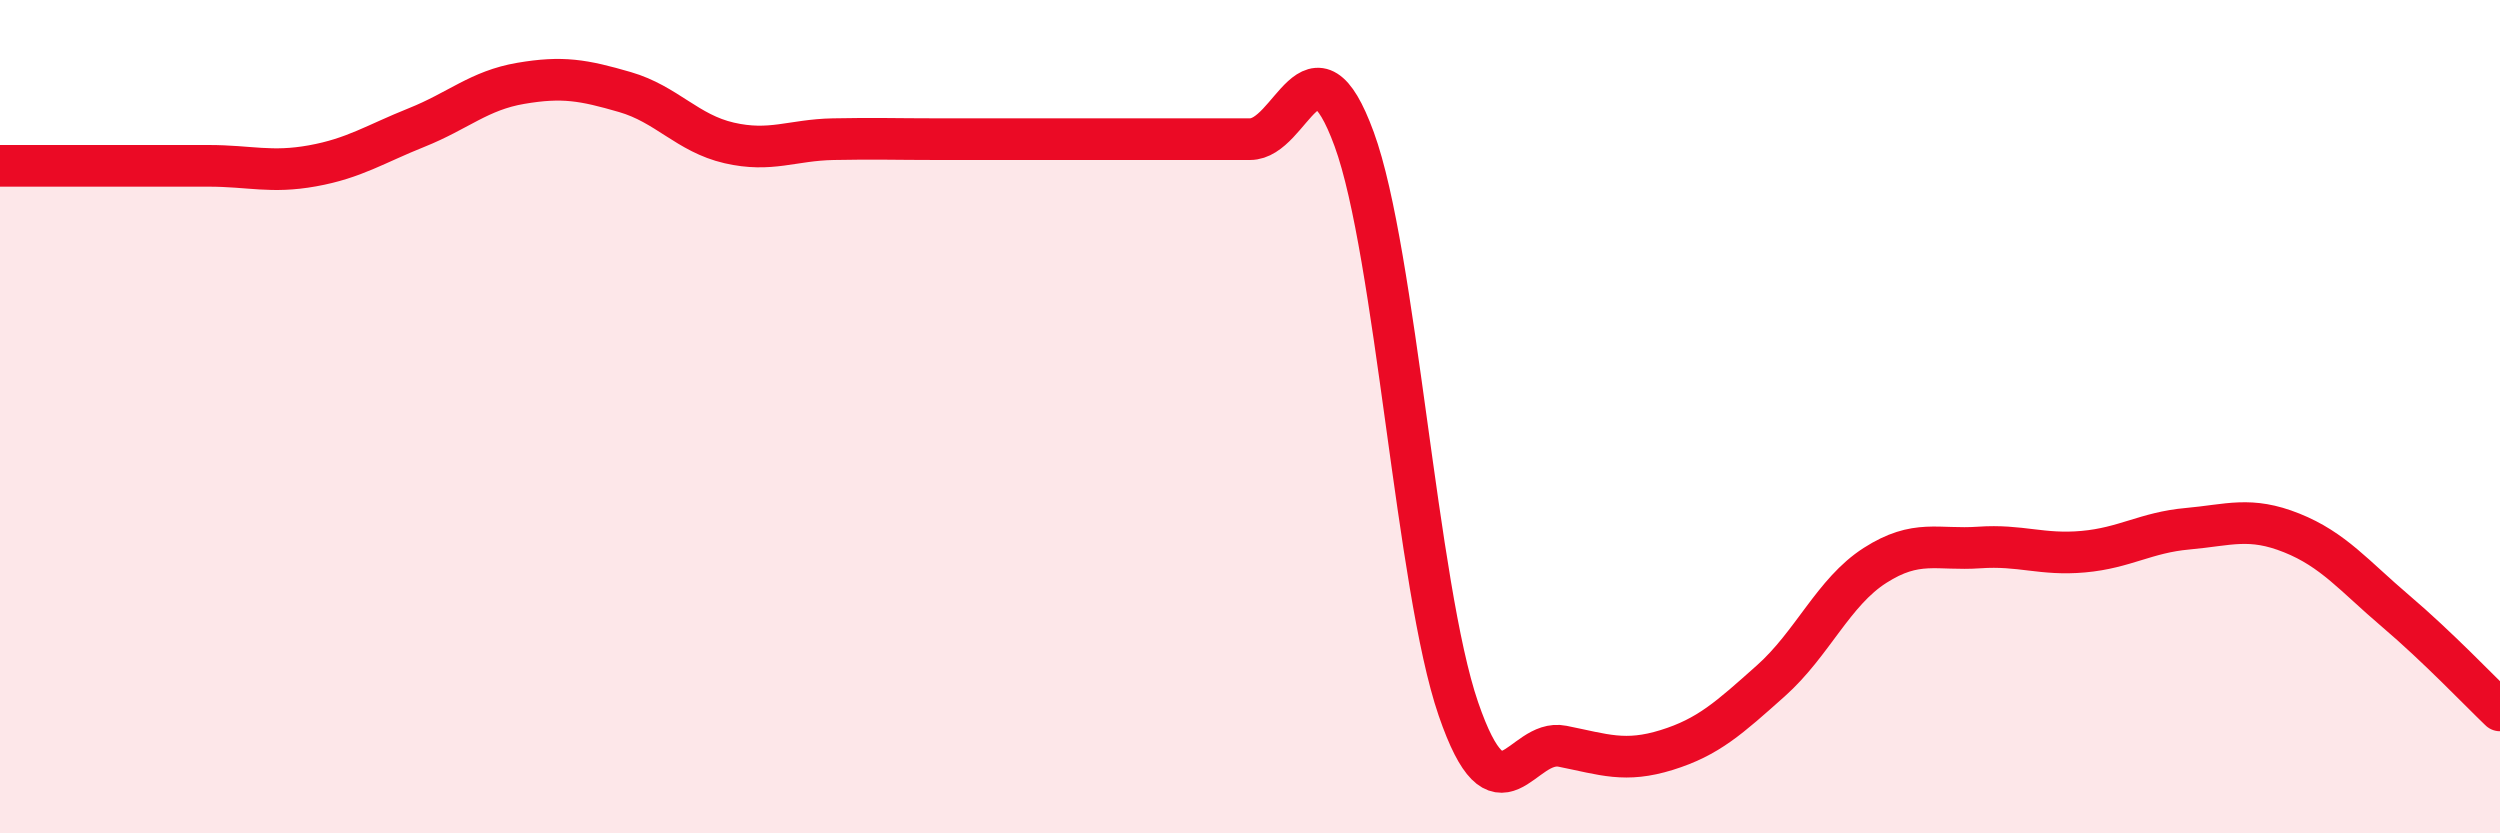 
    <svg width="60" height="20" viewBox="0 0 60 20" xmlns="http://www.w3.org/2000/svg">
      <path
        d="M 0,3.98 C 0.5,3.98 1.5,3.98 2.5,3.98 C 3.5,3.98 4,3.98 5,3.98 C 6,3.98 6.5,4.16 7.5,3.98 C 8.5,3.8 9,3.46 10,3.06 C 11,2.66 11.5,2.17 12.5,2 C 13.5,1.83 14,1.92 15,2.21 C 16,2.5 16.5,3.2 17.5,3.43 C 18.5,3.66 19,3.36 20,3.34 C 21,3.32 21.5,3.34 22.5,3.34 C 23.5,3.34 24,3.34 25,3.34 C 26,3.34 26.5,3.34 27.5,3.34 C 28.5,3.34 29,3.34 30,3.34 C 31,3.34 31.5,0.61 32.5,3.34 C 33.5,6.07 34,14.1 35,17.01 C 36,19.92 36.5,17.71 37.5,17.91 C 38.5,18.11 39,18.31 40,18 C 41,17.69 41.5,17.23 42.5,16.34 C 43.5,15.45 44,14.21 45,13.57 C 46,12.93 46.5,13.21 47.5,13.14 C 48.5,13.07 49,13.33 50,13.24 C 51,13.15 51.5,12.78 52.5,12.69 C 53.5,12.6 54,12.39 55,12.79 C 56,13.19 56.5,13.82 57.5,14.67 C 58.5,15.52 59.5,16.57 60,17.05L60 20L0 20Z"
        fill="#EB0A25"
        opacity="0.1"
        stroke-linecap="round"
        stroke-linejoin="round"
      />
      <path
        d="M 0,3.98 C 0.5,3.98 1.5,3.98 2.5,3.98 C 3.5,3.98 4,3.98 5,3.98 C 6,3.98 6.5,4.16 7.5,3.98 C 8.5,3.8 9,3.46 10,3.06 C 11,2.66 11.5,2.17 12.5,2 C 13.5,1.83 14,1.92 15,2.21 C 16,2.5 16.5,3.2 17.5,3.43 C 18.5,3.66 19,3.36 20,3.34 C 21,3.32 21.5,3.34 22.5,3.34 C 23.5,3.34 24,3.34 25,3.34 C 26,3.34 26.5,3.34 27.5,3.34 C 28.5,3.34 29,3.34 30,3.34 C 31,3.34 31.5,0.61 32.5,3.34 C 33.5,6.07 34,14.1 35,17.01 C 36,19.92 36.5,17.71 37.5,17.91 C 38.5,18.11 39,18.31 40,18 C 41,17.69 41.5,17.23 42.5,16.34 C 43.5,15.45 44,14.21 45,13.57 C 46,12.93 46.5,13.21 47.5,13.14 C 48.5,13.07 49,13.33 50,13.24 C 51,13.15 51.5,12.78 52.5,12.69 C 53.5,12.6 54,12.39 55,12.79 C 56,13.19 56.5,13.82 57.5,14.67 C 58.5,15.52 59.5,16.57 60,17.05"
        stroke="#EB0A25"
        stroke-width="1"
        fill="none"
        stroke-linecap="round"
        stroke-linejoin="round"
      />
    </svg>
  